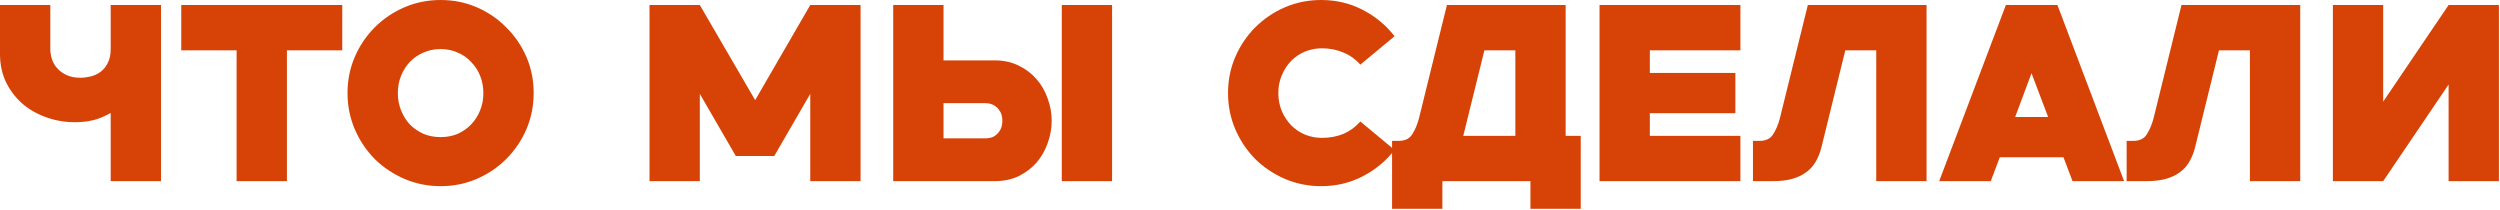 <?xml version="1.0" encoding="UTF-8"?> <svg xmlns="http://www.w3.org/2000/svg" width="477" height="40" viewBox="0 0 477 40" fill="none"><path d="M21.12 34.56V21.552C20.288 22.032 19.392 22.432 18.432 22.752C17.472 23.04 16.448 23.216 15.36 23.28C13.312 23.408 11.36 23.184 9.504 22.608C7.648 22.032 6.016 21.184 4.608 20.064C3.2 18.912 2.08 17.52 1.248 15.888C0.416 14.224 0 12.368 0 10.32L0 0.96H9.6V9.36C9.6 10.032 9.712 10.704 9.936 11.376C10.16 12.016 10.512 12.592 10.992 13.104C11.472 13.616 12.064 14.032 12.768 14.352C13.504 14.672 14.368 14.832 15.36 14.832C15.968 14.832 16.608 14.752 17.28 14.592C17.952 14.432 18.576 14.144 19.152 13.728C19.728 13.312 20.192 12.752 20.544 12.048C20.928 11.344 21.12 10.448 21.12 9.36V0.96H30.72V34.56H21.12ZM45.143 34.56V9.6H34.583V0.96L65.303 0.96V9.6H54.743V34.56H45.143ZM84.066 35.52C81.634 35.52 79.33 35.056 77.154 34.128C75.01 33.2 73.122 31.936 71.49 30.336C69.89 28.704 68.626 26.816 67.698 24.672C66.77 22.496 66.306 20.192 66.306 17.76C66.306 15.296 66.77 12.992 67.698 10.848C68.626 8.704 69.89 6.832 71.49 5.232C73.122 3.6 75.01 2.32 77.154 1.392C79.33 0.464 81.634 5.72205e-05 84.066 5.72205e-05C86.53 5.72205e-05 88.834 0.464 90.978 1.392C93.122 2.32 94.994 3.6 96.594 5.232C98.226 6.832 99.506 8.704 100.434 10.848C101.362 12.992 101.826 15.296 101.826 17.76C101.826 20.192 101.362 22.496 100.434 24.672C99.506 26.816 98.226 28.704 96.594 30.336C94.994 31.936 93.122 33.2 90.978 34.128C88.834 35.056 86.53 35.52 84.066 35.52ZM75.906 17.76C75.906 18.944 76.114 20.048 76.53 21.072C76.946 22.096 77.506 22.992 78.21 23.76C78.946 24.496 79.81 25.088 80.802 25.536C81.794 25.952 82.882 26.16 84.066 26.16C85.25 26.16 86.338 25.952 87.33 25.536C88.322 25.088 89.17 24.496 89.874 23.76C90.61 22.992 91.186 22.096 91.602 21.072C92.018 20.048 92.226 18.944 92.226 17.76C92.226 16.576 92.018 15.472 91.602 14.448C91.186 13.424 90.61 12.544 89.874 11.808C89.17 11.04 88.322 10.448 87.33 10.032C86.338 9.584 85.25 9.36 84.066 9.36C82.882 9.36 81.794 9.584 80.802 10.032C79.81 10.448 78.946 11.04 78.21 11.808C77.506 12.544 76.946 13.424 76.53 14.448C76.114 15.472 75.906 16.576 75.906 17.76ZM123.925 34.56V0.96H133.525L144.085 19.104L154.597 0.96H164.197V34.56H154.597V17.904L147.733 29.76H140.389L133.525 17.904V34.56L123.925 34.56ZM170.425 34.56V0.96L180.025 0.96V11.52H189.817C191.513 11.52 193.033 11.856 194.377 12.528C195.721 13.168 196.857 14.032 197.785 15.12C198.713 16.176 199.417 17.408 199.897 18.816C200.409 20.192 200.665 21.6 200.665 23.04C200.665 24.48 200.409 25.904 199.897 27.312C199.417 28.688 198.713 29.92 197.785 31.008C196.857 32.064 195.721 32.928 194.377 33.6C193.033 34.24 191.513 34.56 189.817 34.56H170.425ZM187.897 26.4C188.633 26.4 189.225 26.272 189.673 26.016C190.121 25.728 190.457 25.408 190.681 25.056C190.937 24.672 191.097 24.288 191.161 23.904C191.225 23.52 191.257 23.232 191.257 23.04C191.257 22.848 191.225 22.56 191.161 22.176C191.097 21.792 190.937 21.424 190.681 21.072C190.457 20.688 190.121 20.368 189.673 20.112C189.225 19.824 188.633 19.68 187.897 19.68H180.025V26.4H187.897ZM202.585 34.56V0.96L212.185 0.96V34.56H202.585ZM252.066 35.52C249.634 35.52 247.33 35.056 245.154 34.128C243.01 33.2 241.122 31.936 239.49 30.336C237.89 28.704 236.626 26.816 235.698 24.672C234.77 22.496 234.306 20.192 234.306 17.76C234.306 15.296 234.77 12.992 235.698 10.848C236.626 8.704 237.89 6.832 239.49 5.232C241.122 3.6 243.01 2.32 245.154 1.392C247.33 0.464 249.634 5.72205e-05 252.066 5.72205e-05C254.946 5.72205e-05 257.586 0.624 259.986 1.872C262.418 3.12 264.45 4.8 266.082 6.912L259.554 12.336C258.658 11.312 257.586 10.544 256.338 10.032C255.09 9.488 253.714 9.216 252.21 9.216C251.09 9.216 250.018 9.424 248.994 9.84C248.002 10.256 247.122 10.848 246.354 11.616C245.618 12.384 245.026 13.296 244.578 14.352C244.13 15.376 243.906 16.512 243.906 17.76C243.906 19.008 244.13 20.16 244.578 21.216C245.026 22.24 245.618 23.136 246.354 23.904C247.122 24.672 248.002 25.264 248.994 25.68C250.018 26.096 251.09 26.304 252.21 26.304C253.714 26.304 255.09 26.048 256.338 25.536C257.586 24.992 258.658 24.208 259.554 23.184L266.082 28.608C264.45 30.72 262.418 32.4 259.986 33.648C257.586 34.896 254.946 35.52 252.066 35.52ZM265.607 39.84V26.88H266.855C268.071 26.88 268.935 26.464 269.447 25.632C269.991 24.8 270.423 23.776 270.743 22.56L276.071 0.96H298.727V25.92H301.607V39.84H292.007V34.56H275.207V39.84H265.607ZM279.191 25.92H289.127V9.6L283.223 9.6L279.191 25.92ZM305.19 34.56V0.96H332.07V9.6H314.79V13.92L331.11 13.92V21.6L314.79 21.6V25.92L332.07 25.92V34.56H305.19ZM334.467 34.56V26.88H335.715C336.931 26.88 337.795 26.464 338.307 25.632C338.851 24.8 339.283 23.776 339.603 22.56L344.931 0.96L367.587 0.96V34.56H357.987V9.6H352.083L347.523 28.128C347.267 29.152 346.899 30.064 346.419 30.864C345.971 31.664 345.363 32.336 344.595 32.88C343.859 33.424 342.979 33.84 341.955 34.128C340.931 34.416 339.715 34.56 338.307 34.56H334.467ZM395.438 34.56L393.71 30L381.566 30L379.838 34.56H369.998L382.718 0.96H392.558L405.278 34.56H395.438ZM384.494 22.32H390.782L387.614 13.968L384.494 22.32ZM405.763 34.56V26.88H407.011C408.227 26.88 409.091 26.464 409.603 25.632C410.147 24.8 410.579 23.776 410.899 22.56L416.227 0.96L438.883 0.96V34.56H429.283V9.6H423.379L418.819 28.128C418.563 29.152 418.195 30.064 417.715 30.864C417.267 31.664 416.659 32.336 415.891 32.88C415.155 33.424 414.275 33.84 413.251 34.128C412.227 34.416 411.011 34.56 409.603 34.56H405.763ZM445.112 34.56V0.96H454.712V19.392L467.192 0.96H476.792V34.56H467.192V16.128L454.712 34.56H445.112Z" fill="#D74307"></path></svg> 
